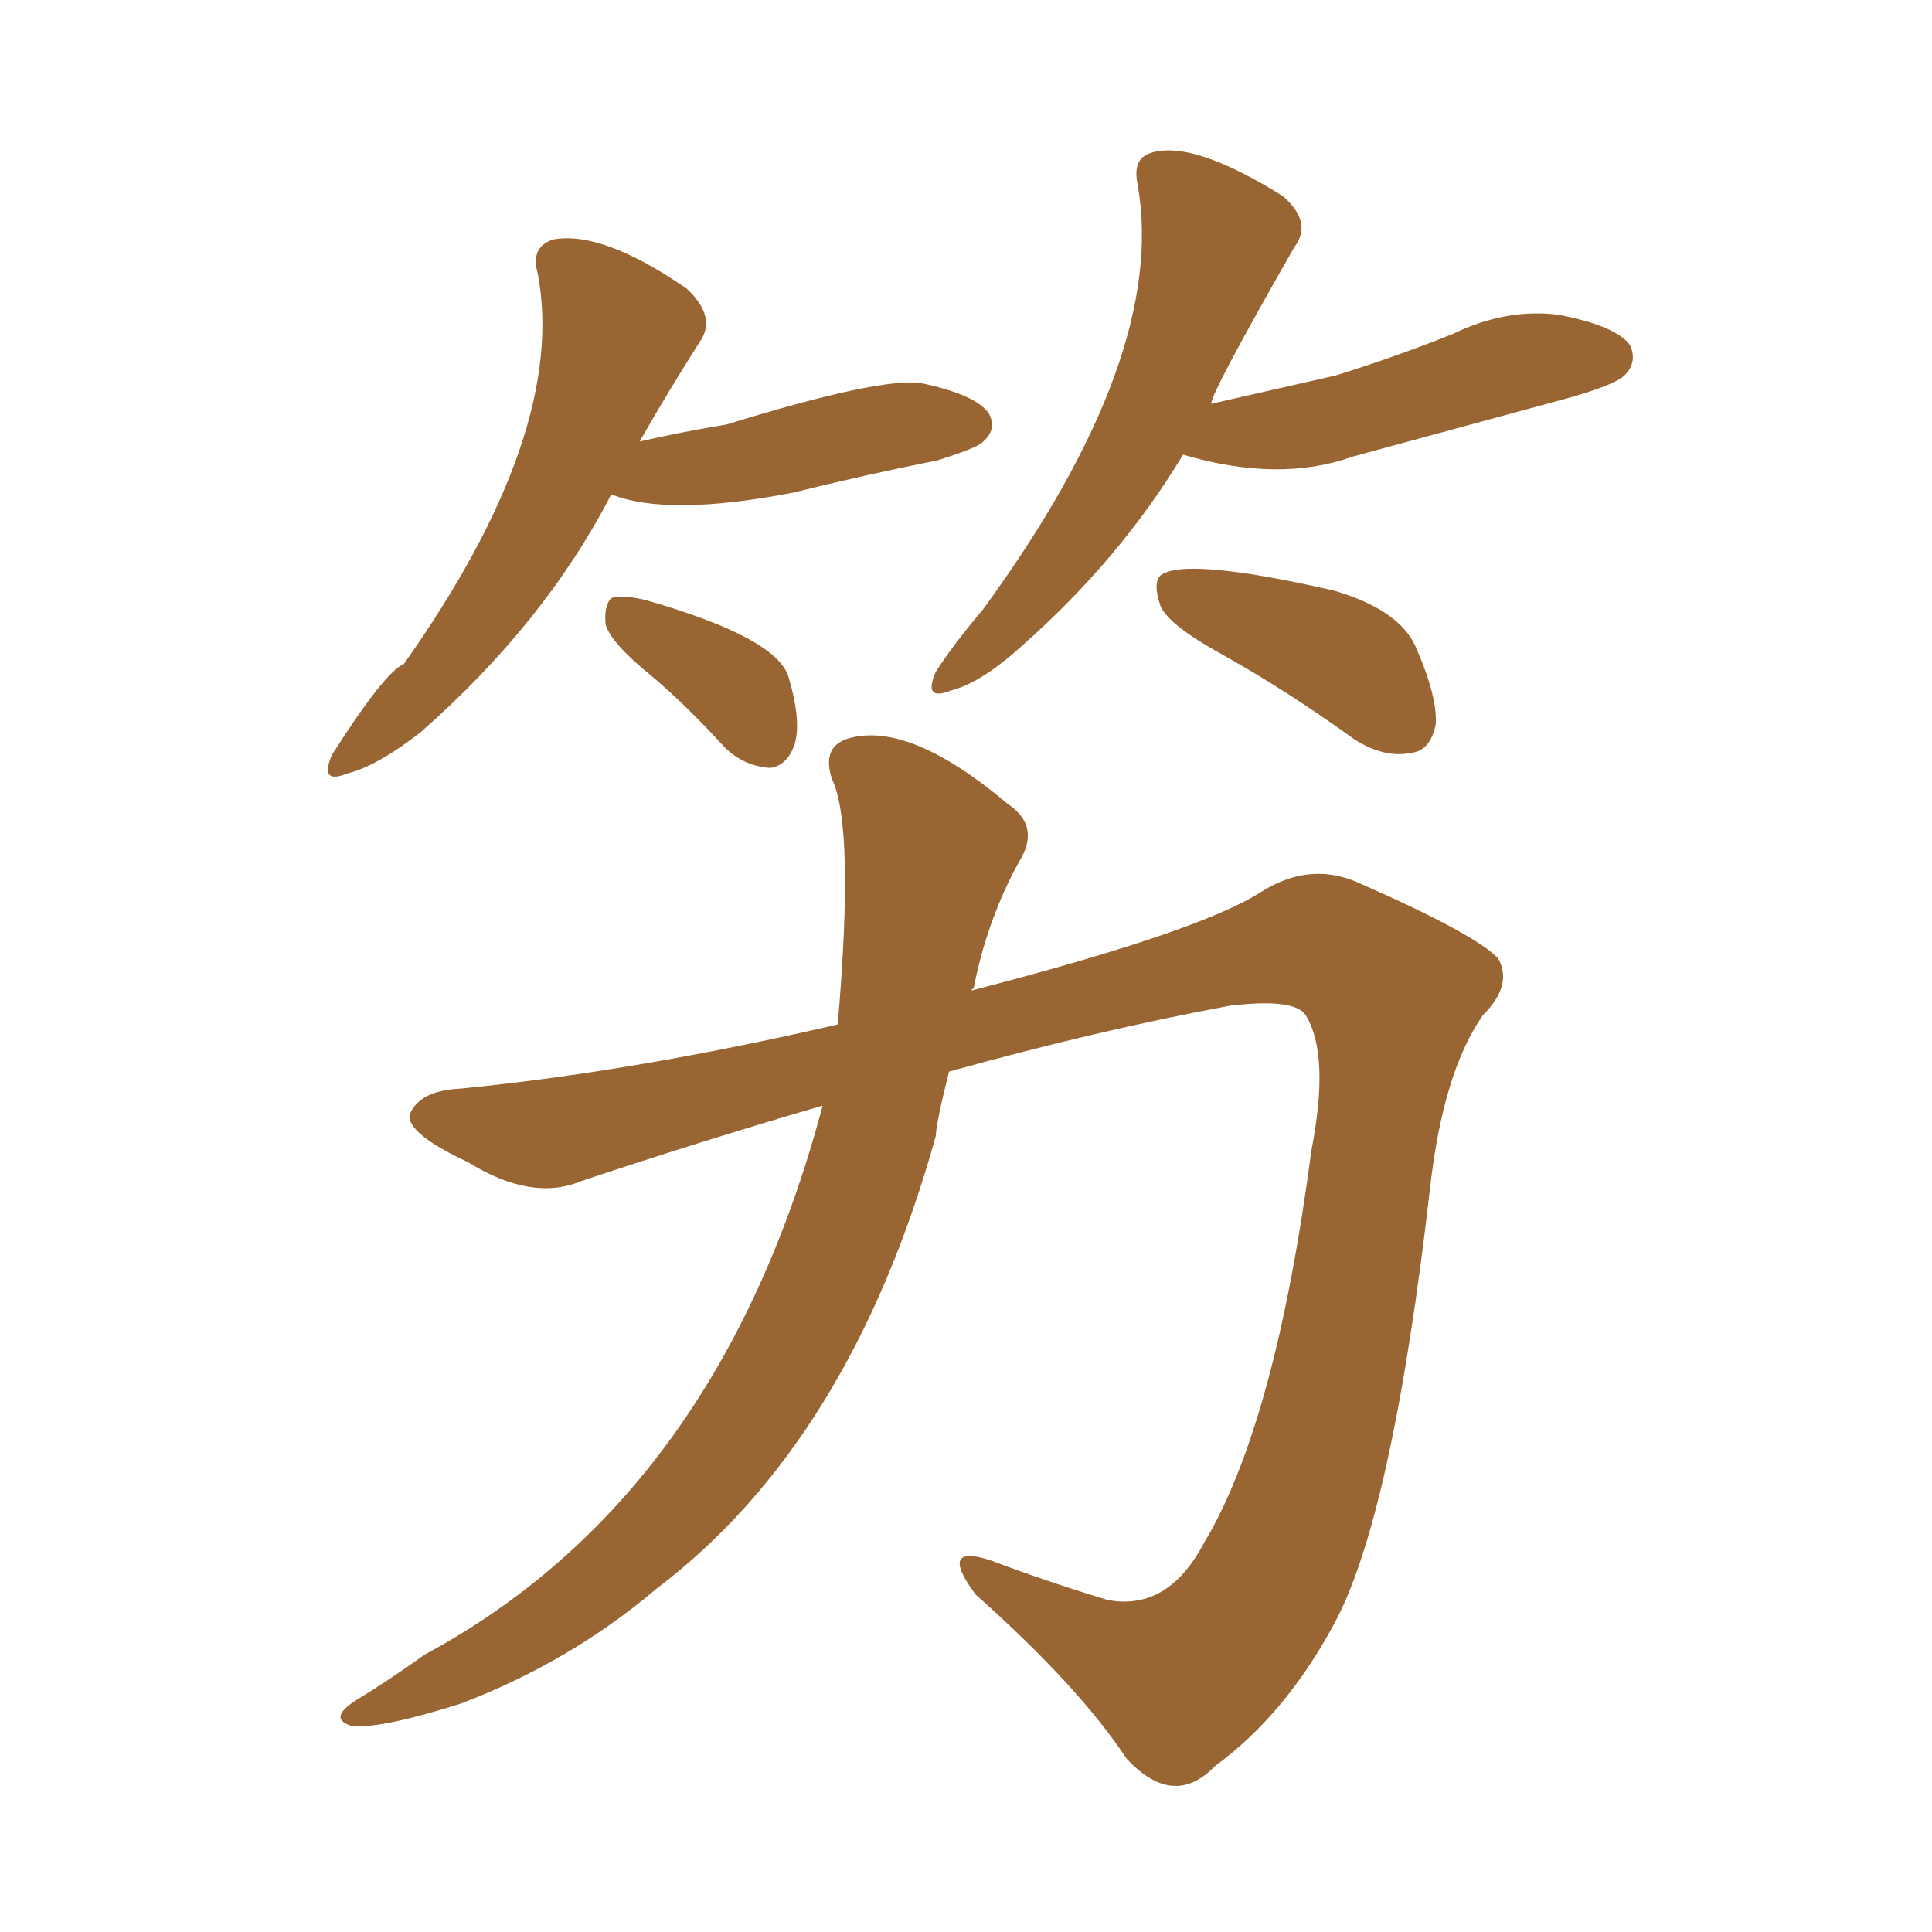 <svg xmlns="http://www.w3.org/2000/svg" xmlns:xlink="http://www.w3.org/1999/xlink" width="150" height="150"><path fill="#996633" padding="10" d="M47.46 38.38L47.46 38.38Q42.33 48.34 32.67 56.84L32.67 56.84Q29.30 59.47 26.95 60.06L26.95 60.06Q24.76 60.94 25.78 58.59L25.78 58.59Q29.88 52.15 31.35 51.56L31.35 51.56Q44.09 33.54 41.75 21.24L41.75 21.24Q41.16 19.19 42.92 18.60L42.92 18.60Q46.73 17.87 53.32 22.41L53.32 22.41Q55.66 24.61 54.35 26.51L54.35 26.51Q52.00 30.18 49.66 34.28L49.66 34.28Q52.88 33.54 56.40 32.96L56.40 32.96Q68.26 29.30 71.48 29.74L71.48 29.74Q75.73 30.62 76.76 32.08L76.76 32.08Q77.49 33.40 76.17 34.42L76.17 34.42Q75.59 34.86 72.80 35.74L72.80 35.74Q66.94 36.91 61.67 38.23L61.67 38.23Q51.86 40.14 47.46 38.38ZM50.54 52.44L50.54 52.44Q47.46 49.95 47.02 48.49L47.02 48.49Q46.88 47.02 47.46 46.44L47.46 46.44Q48.19 46.14 50.10 46.58L50.10 46.58Q60.35 49.51 61.23 52.59L61.23 52.59Q62.26 56.10 61.67 57.86L61.67 57.86Q61.08 59.47 59.77 59.62L59.77 59.62Q57.71 59.47 56.25 58.01L56.25 58.01Q53.32 54.79 50.54 52.44ZM91.85 35.30L91.85 35.30Q87.01 43.36 79.39 50.10L79.39 50.10Q76.17 53.03 73.83 53.61L73.83 53.61Q71.63 54.49 72.66 52.15L72.66 52.15Q73.97 50.10 76.32 47.31L76.32 47.31Q90.67 27.69 88.33 14.36L88.33 14.36Q87.89 12.30 89.36 11.87L89.36 11.87Q92.58 10.84 99.61 15.23L99.61 15.23Q101.95 17.29 100.49 19.19L100.49 19.19Q94.04 30.47 94.04 31.35L94.04 31.35Q99.17 30.18 103.71 29.15L103.71 29.15Q108.40 27.69 112.79 25.93L112.79 25.93Q117.04 23.88 121.14 24.46L121.14 24.46Q125.54 25.34 126.56 26.81L126.56 26.81Q127.15 28.13 126.12 29.15L126.12 29.15Q125.39 29.88 121.73 30.91L121.73 30.91Q113.09 33.25 105.03 35.45L105.03 35.45Q99.32 37.50 91.85 35.30ZM94.92 50.83L94.92 50.83Q90.67 48.49 90.09 47.02L90.09 47.02Q89.50 45.26 90.09 44.68L90.09 44.68Q91.99 43.21 103.56 45.85L103.56 45.85Q108.54 47.31 109.86 50.10L109.86 50.10Q111.62 54.05 111.47 56.25L111.47 56.25Q111.04 58.30 109.57 58.45L109.57 58.45Q107.52 58.89 105.18 57.42L105.18 57.42Q99.90 53.61 94.92 50.83ZM63.87 85.84L63.87 85.84L63.87 85.84Q54.79 88.48 45.12 91.70L45.12 91.70Q41.31 93.31 36.33 90.23L36.33 90.23Q31.64 88.04 31.79 86.57L31.79 86.57Q32.52 84.67 35.74 84.52L35.74 84.52Q49.22 83.20 65.04 79.54L65.04 79.54Q66.36 64.16 64.60 60.50L64.60 60.50Q63.72 57.86 66.06 57.28L66.06 57.28Q70.75 56.10 78.22 62.40L78.22 62.40Q80.86 64.16 79.10 66.94L79.10 66.94Q76.61 71.48 75.59 76.76L75.59 76.76Q75.44 76.76 75.44 76.90L75.44 76.90Q93.02 72.36 97.85 69.29L97.85 69.29Q101.51 66.94 105.18 68.41L105.18 68.41Q114.55 72.51 116.31 74.41L116.31 74.41Q117.48 76.46 115.14 78.81L115.14 78.81Q112.06 83.20 111.04 92.14L111.04 92.14Q108.11 117.77 103.56 126.12L103.56 126.12Q99.76 133.15 94.34 137.11L94.34 137.11Q91.11 140.48 87.45 136.52L87.45 136.52Q83.79 130.96 75.73 123.78L75.73 123.78Q72.80 119.82 76.90 121.14L76.90 121.14Q81.15 122.75 85.99 124.22L85.99 124.22Q90.67 125.10 93.46 119.82L93.46 119.82Q99.02 110.60 101.81 89.36L101.81 89.36Q103.27 81.88 101.37 78.81L101.37 78.81Q100.49 77.49 95.51 78.08L95.51 78.08Q85.25 79.98 73.68 83.20L73.68 83.20Q72.66 87.30 72.66 88.18L72.66 88.18Q66.06 111.91 50.98 123.34L50.98 123.34Q44.24 129.05 35.74 132.28L35.74 132.28Q29.74 134.18 27.39 134.03L27.39 134.03Q25.34 133.45 27.69 131.98L27.69 131.98Q30.32 130.37 32.96 128.47L32.96 128.47Q55.81 116.16 63.87 85.84Z"/></svg>